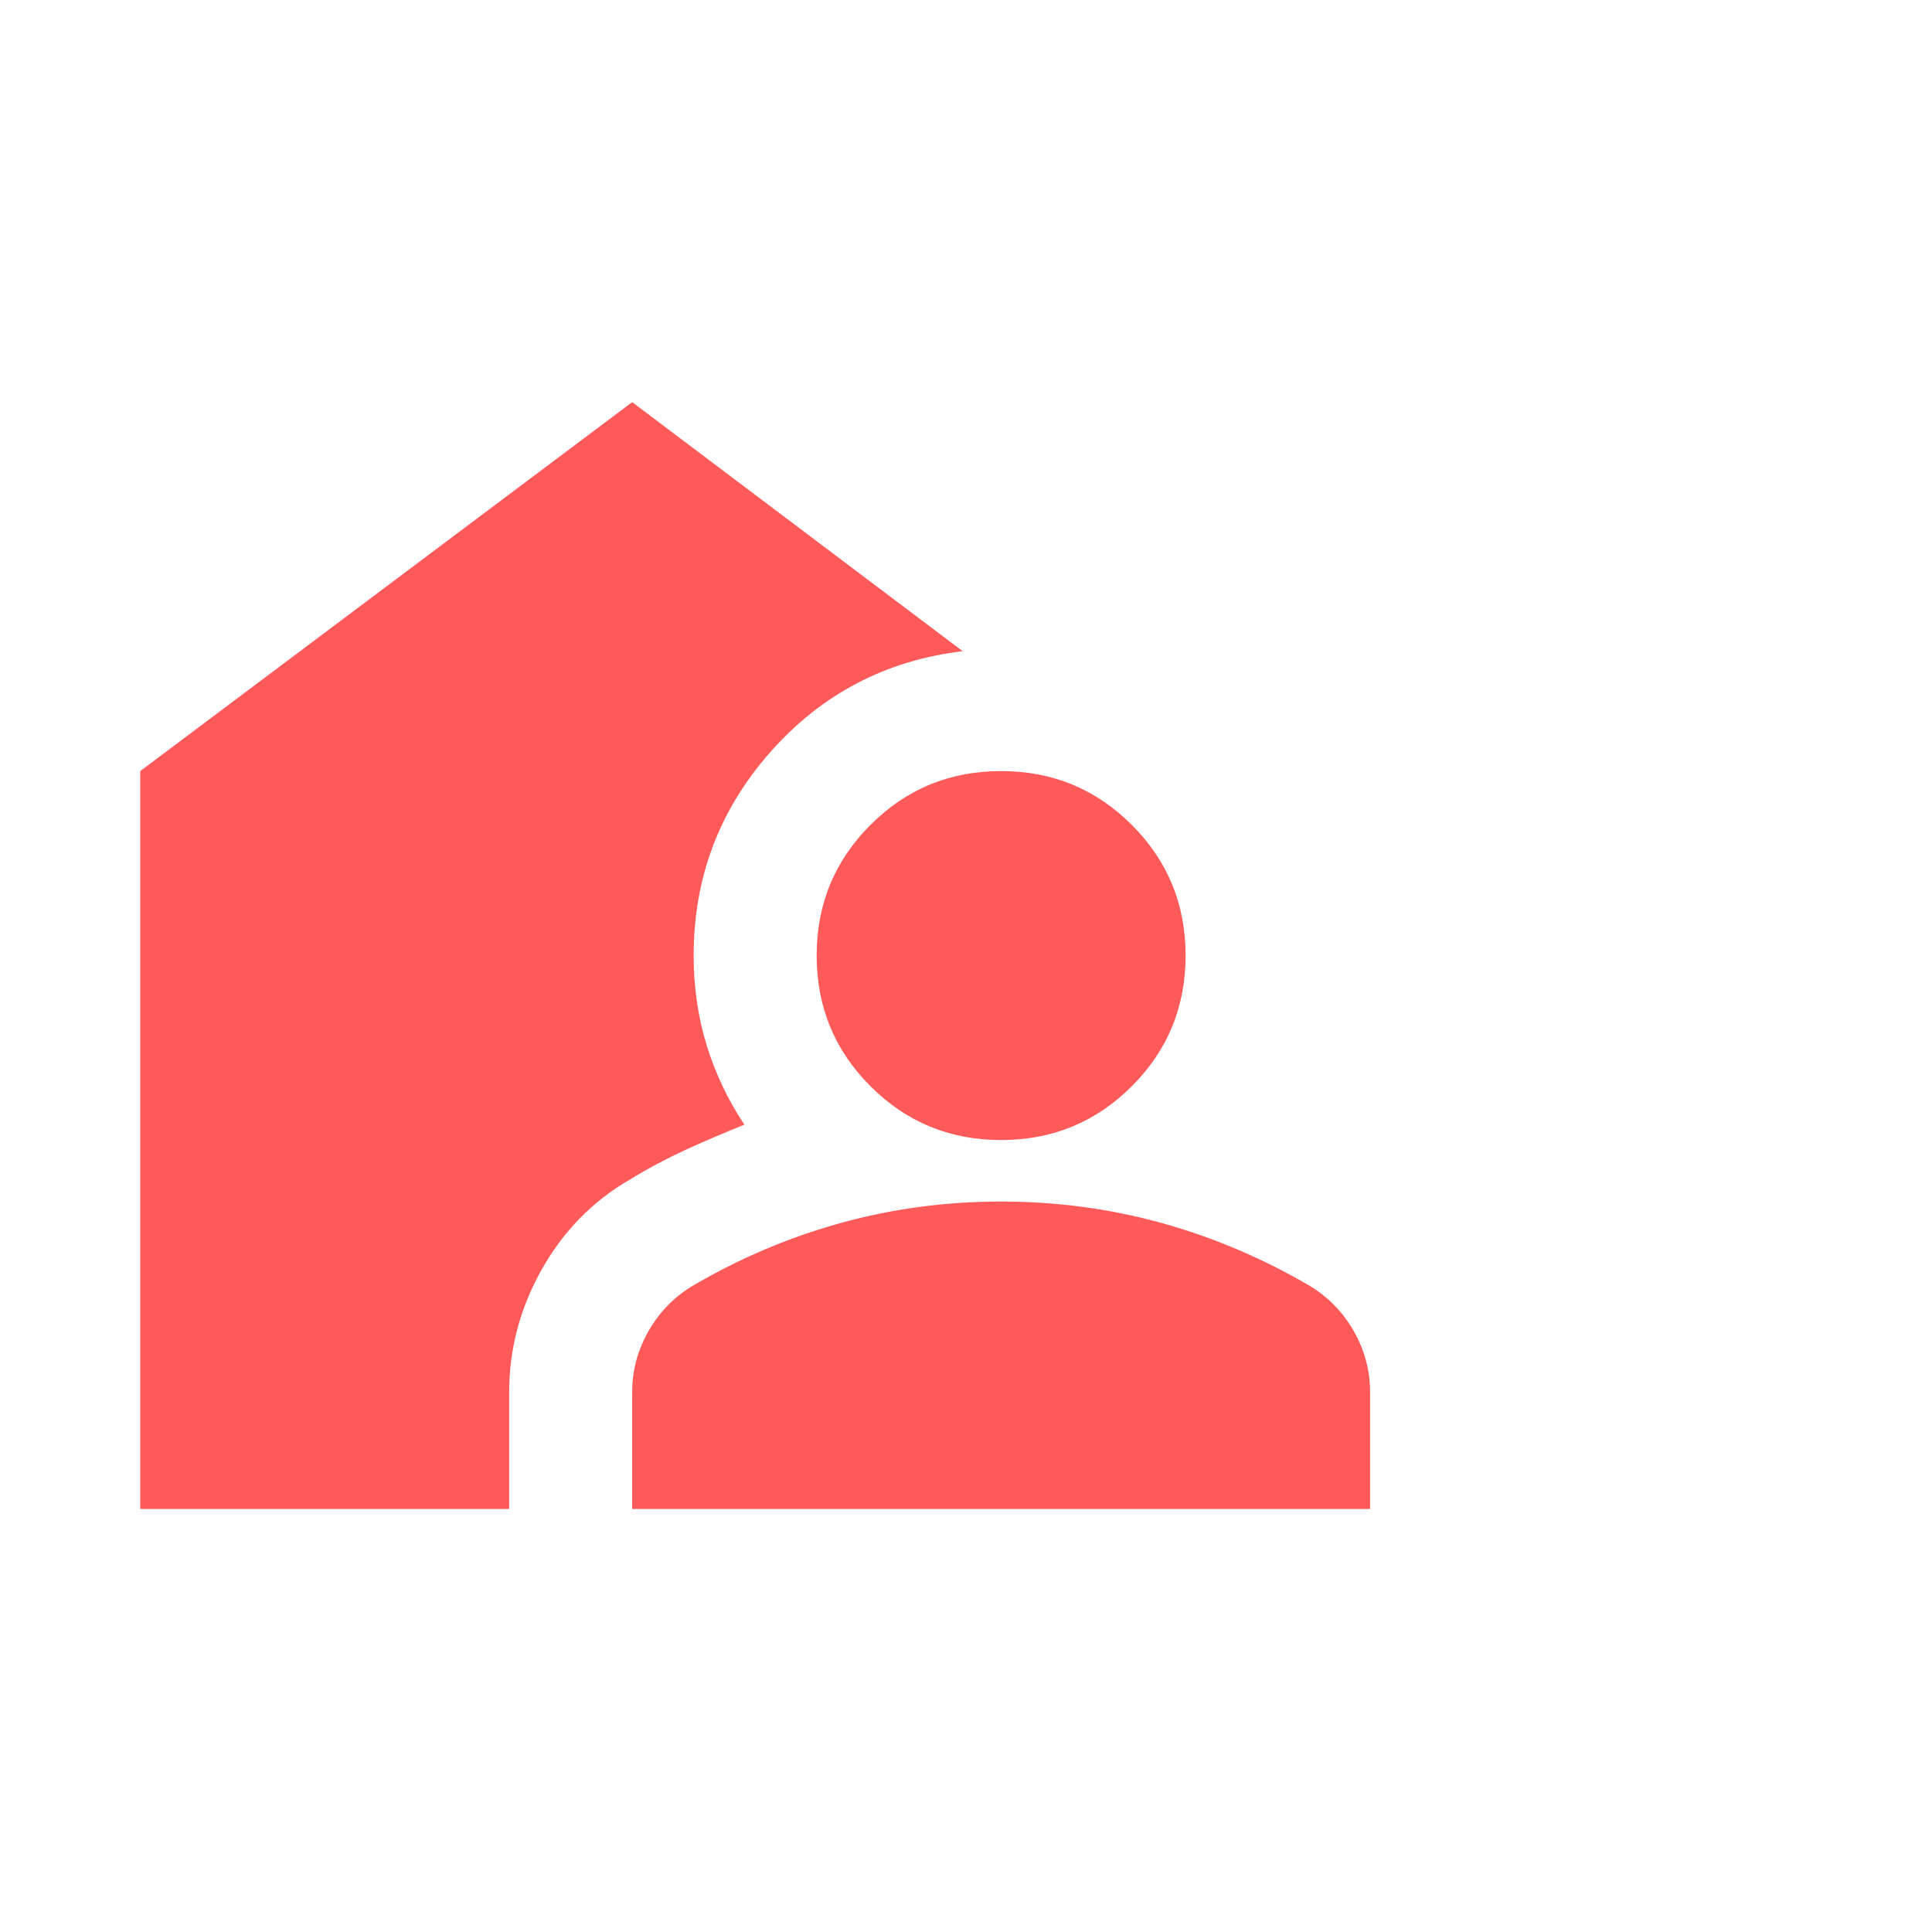 <svg width="56" height="56" viewBox="0 0 56 56" fill="none" xmlns="http://www.w3.org/2000/svg">
<g opacity="0.8">
<mask id="mask0_876_893" style="mask-type:alpha" maskUnits="userSpaceOnUse" x="0" y="6" width="44" height="44">
<rect x="0.5" y="6.309" width="42.778" height="42.778" fill="#D9D9D9"/>
</mask>
<g mask="url(#mask0_876_893)">
<path d="M18.324 43.739V40.352C18.324 39.729 18.48 39.142 18.792 38.592C19.104 38.043 19.527 37.605 20.062 37.278C21.428 36.476 22.861 35.867 24.362 35.451C25.862 35.035 27.414 34.827 29.018 34.827C30.622 34.827 32.175 35.035 33.675 35.451C35.175 35.867 36.608 36.476 37.975 37.278C38.51 37.605 38.933 38.043 39.245 38.592C39.557 39.142 39.713 39.729 39.713 40.352V43.739H18.324ZM4.065 43.739V22.35L18.324 11.656L27.904 18.875C25.676 19.142 23.82 20.115 22.334 21.793C20.849 23.472 20.106 25.44 20.106 27.697C20.106 28.618 20.233 29.487 20.485 30.304C20.738 31.121 21.101 31.886 21.577 32.599C20.983 32.837 20.411 33.082 19.861 33.334C19.312 33.587 18.769 33.876 18.235 34.203C17.165 34.827 16.319 35.696 15.695 36.81C15.071 37.924 14.759 39.105 14.759 40.352V43.739H4.065ZM29.018 33.045C27.533 33.045 26.27 32.525 25.231 31.485C24.191 30.445 23.671 29.183 23.671 27.697C23.671 26.212 24.191 24.95 25.231 23.91C26.27 22.87 27.533 22.35 29.018 22.35C30.504 22.35 31.766 22.87 32.806 23.91C33.846 24.95 34.365 26.212 34.365 27.697C34.365 29.183 33.846 30.445 32.806 31.485C31.766 32.525 30.504 33.045 29.018 33.045Z" fill="#FF3131"/>
</g>
</g>
</svg>
